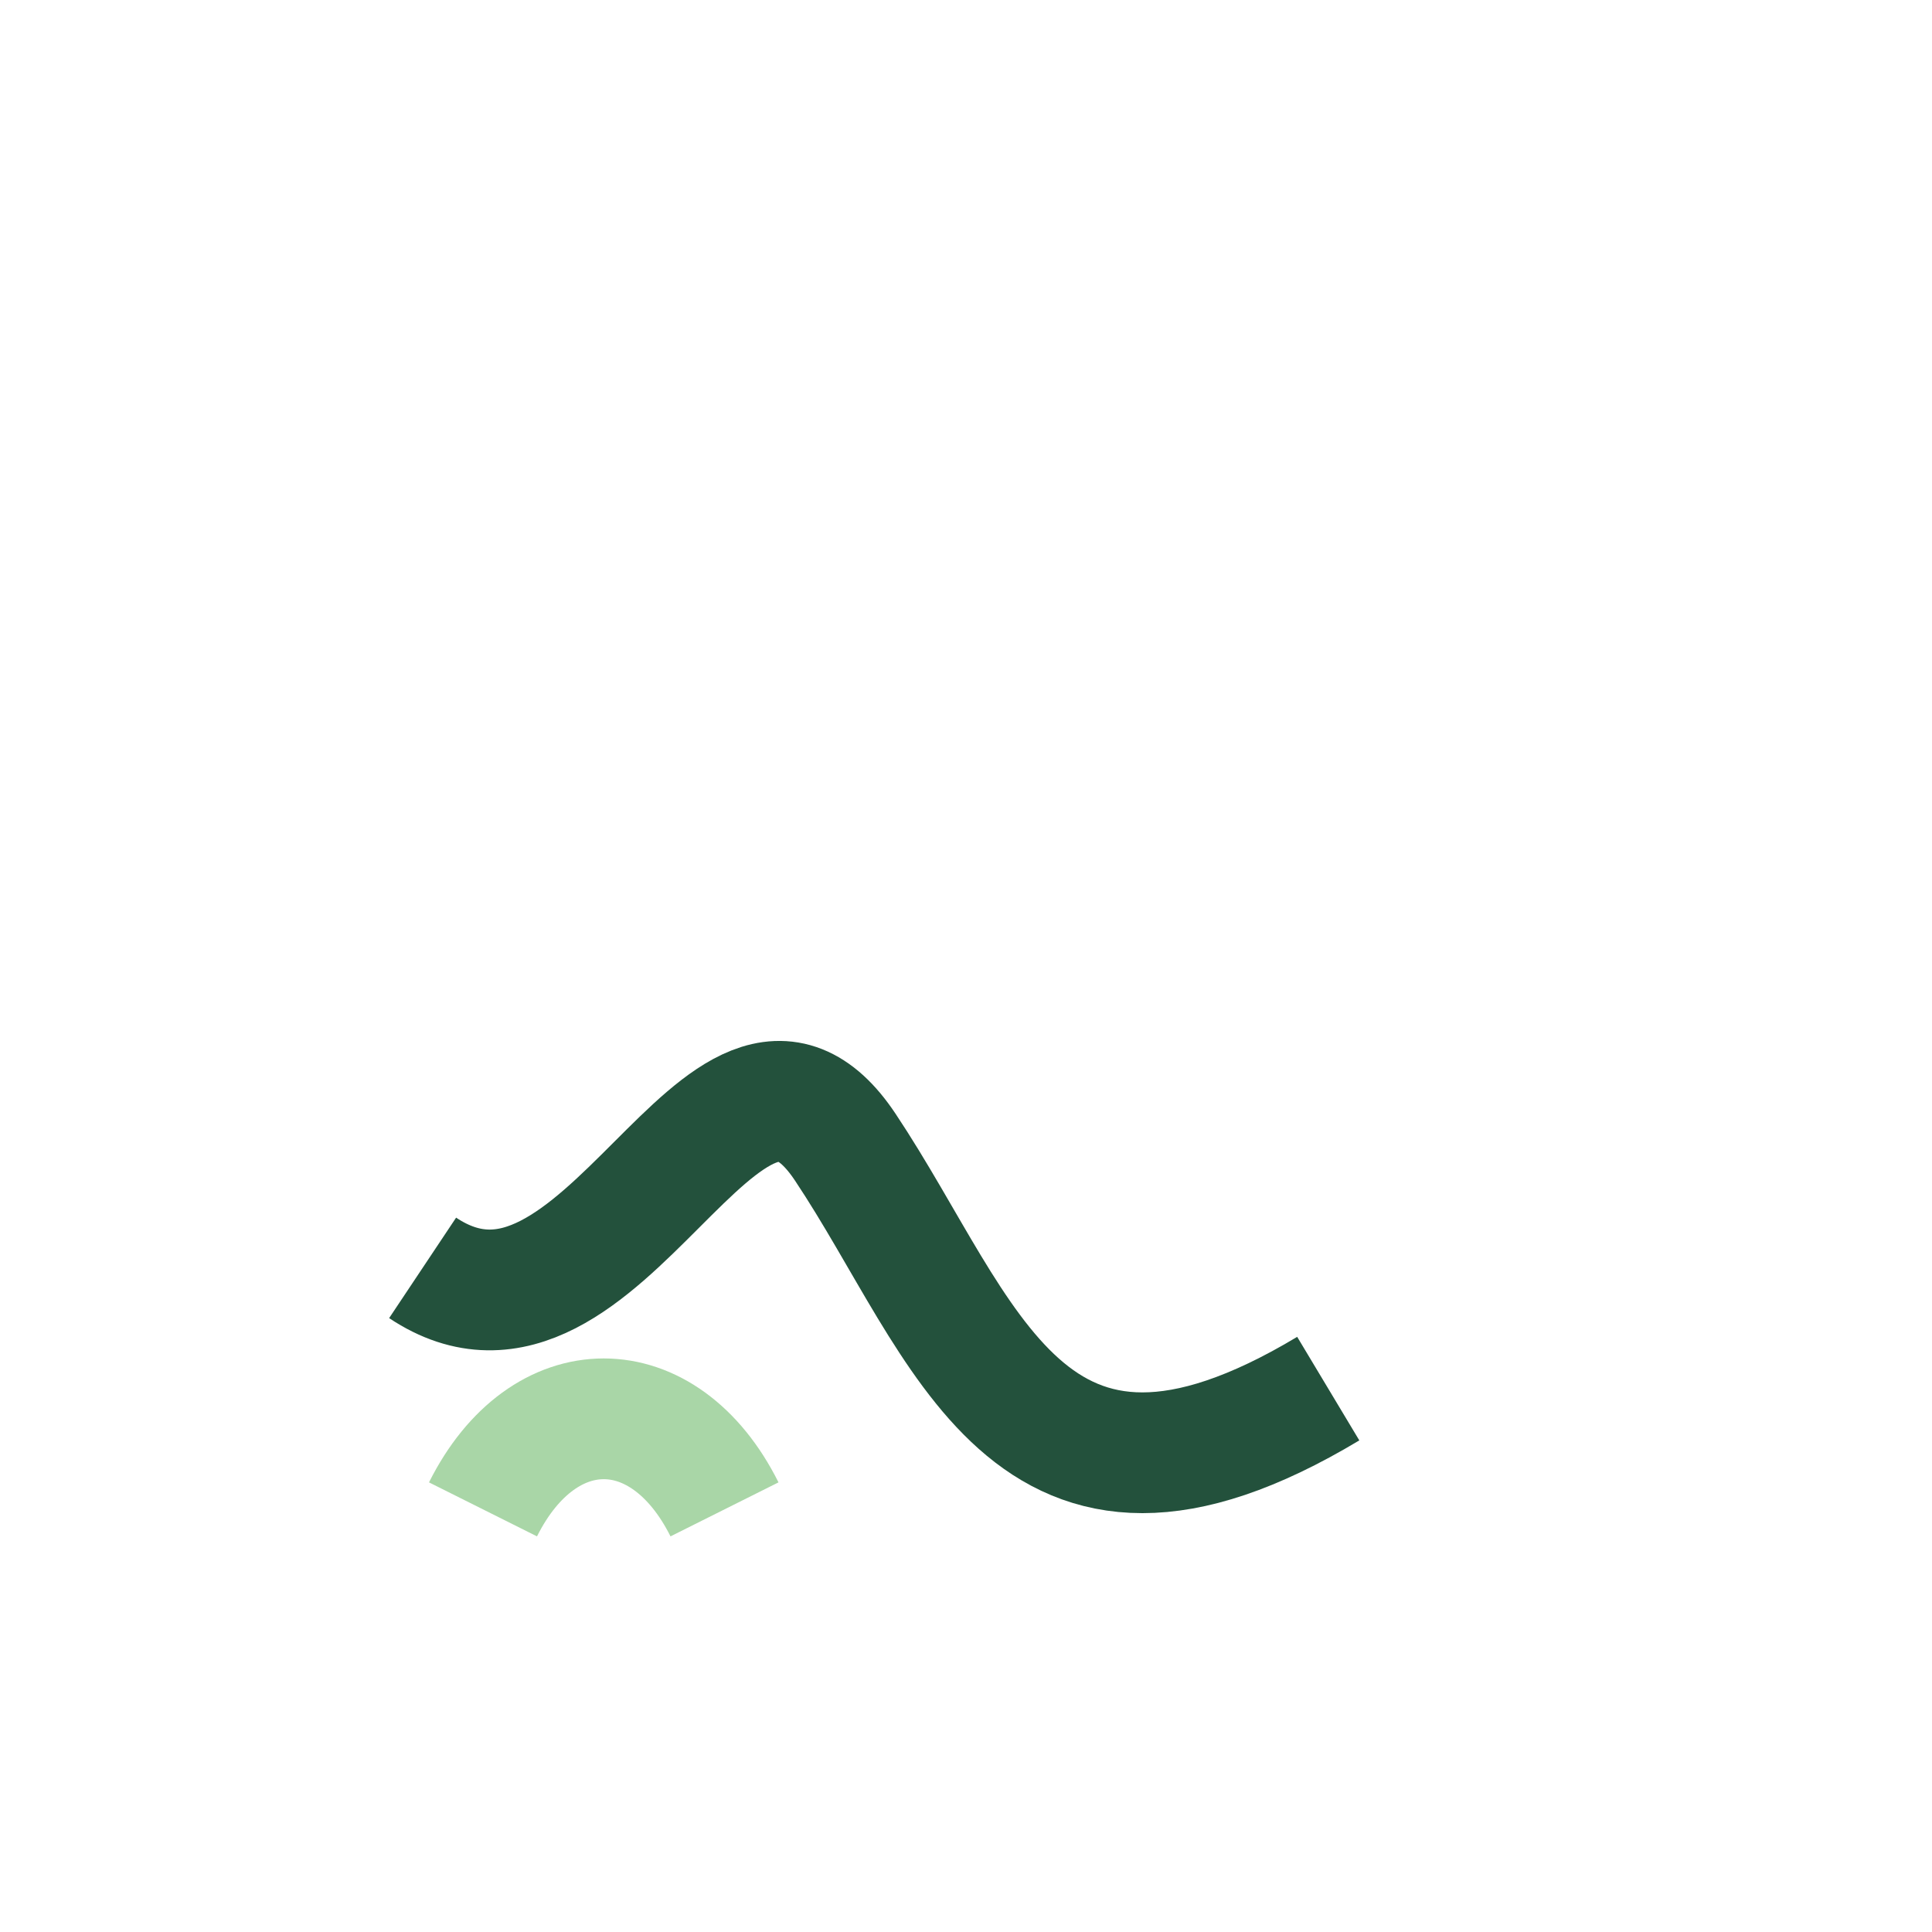 <?xml version="1.0" encoding="UTF-8"?>
<svg xmlns="http://www.w3.org/2000/svg" width="32" height="32" viewBox="0 0 32 32"><path d="M7 21c3 2 5-5 7-2s3 7 8 4" fill="none" stroke="#23513C" stroke-width="2"/><path d="M8 25c1-2 3-2 4 0" fill="none" stroke="#A9D6A7" stroke-width="2"/></svg>